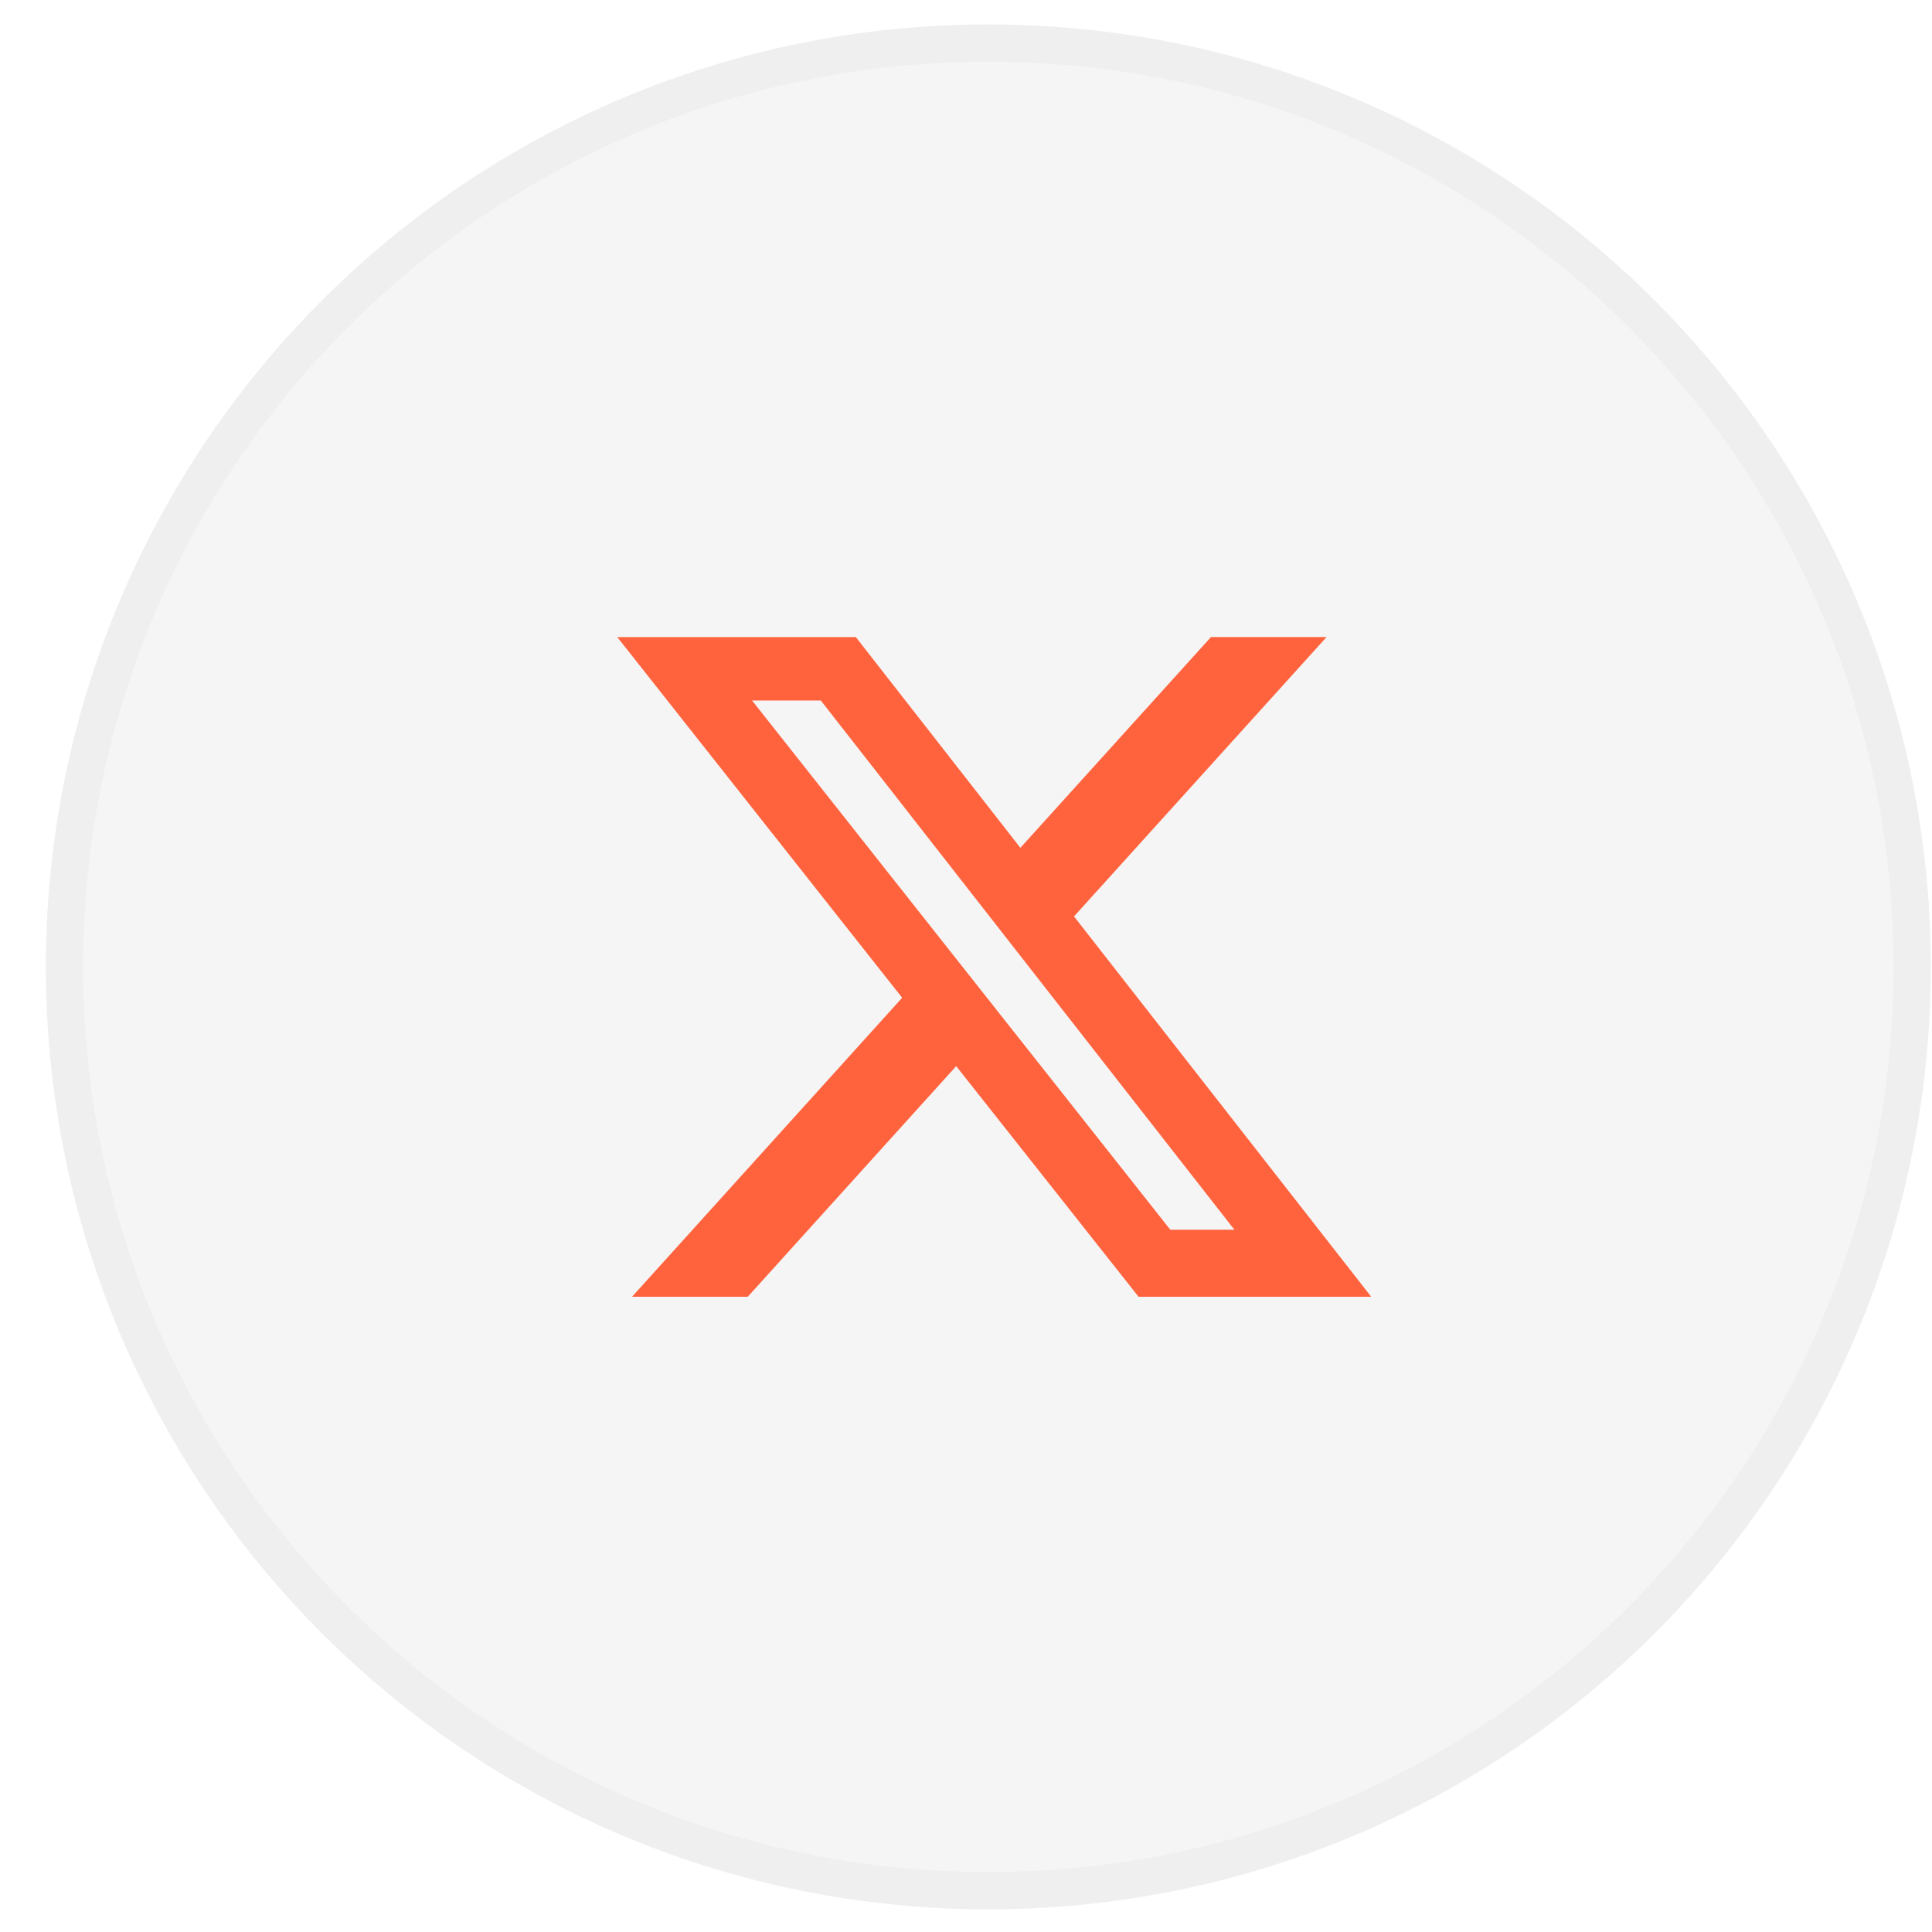 <svg width="41" height="41" viewBox="0 0 41 41" fill="none" xmlns="http://www.w3.org/2000/svg">
<g opacity="0.2">
<ellipse cx="20.974" cy="20.519" rx="20" ry="20" fill="#898989" fill-opacity="0.42"/>
<path d="M20.974 0.914C31.801 0.914 40.578 9.691 40.578 20.519C40.578 31.346 31.801 40.123 20.974 40.123C10.146 40.123 1.369 31.346 1.369 20.519C1.369 9.691 10.146 0.914 20.974 0.914Z" stroke="#898989" stroke-opacity="0.42" stroke-width="0.791"/>
</g>
<path d="M25.699 13.519H28.152L22.792 19.448L29.099 27.519H24.162L20.292 22.625L15.869 27.519H13.413L19.145 21.174L13.099 13.52H18.162L21.654 17.992L25.699 13.519ZM24.836 26.097H26.196L17.419 14.866H15.96L24.836 26.097Z" fill="#FF633E"/>
</svg>
